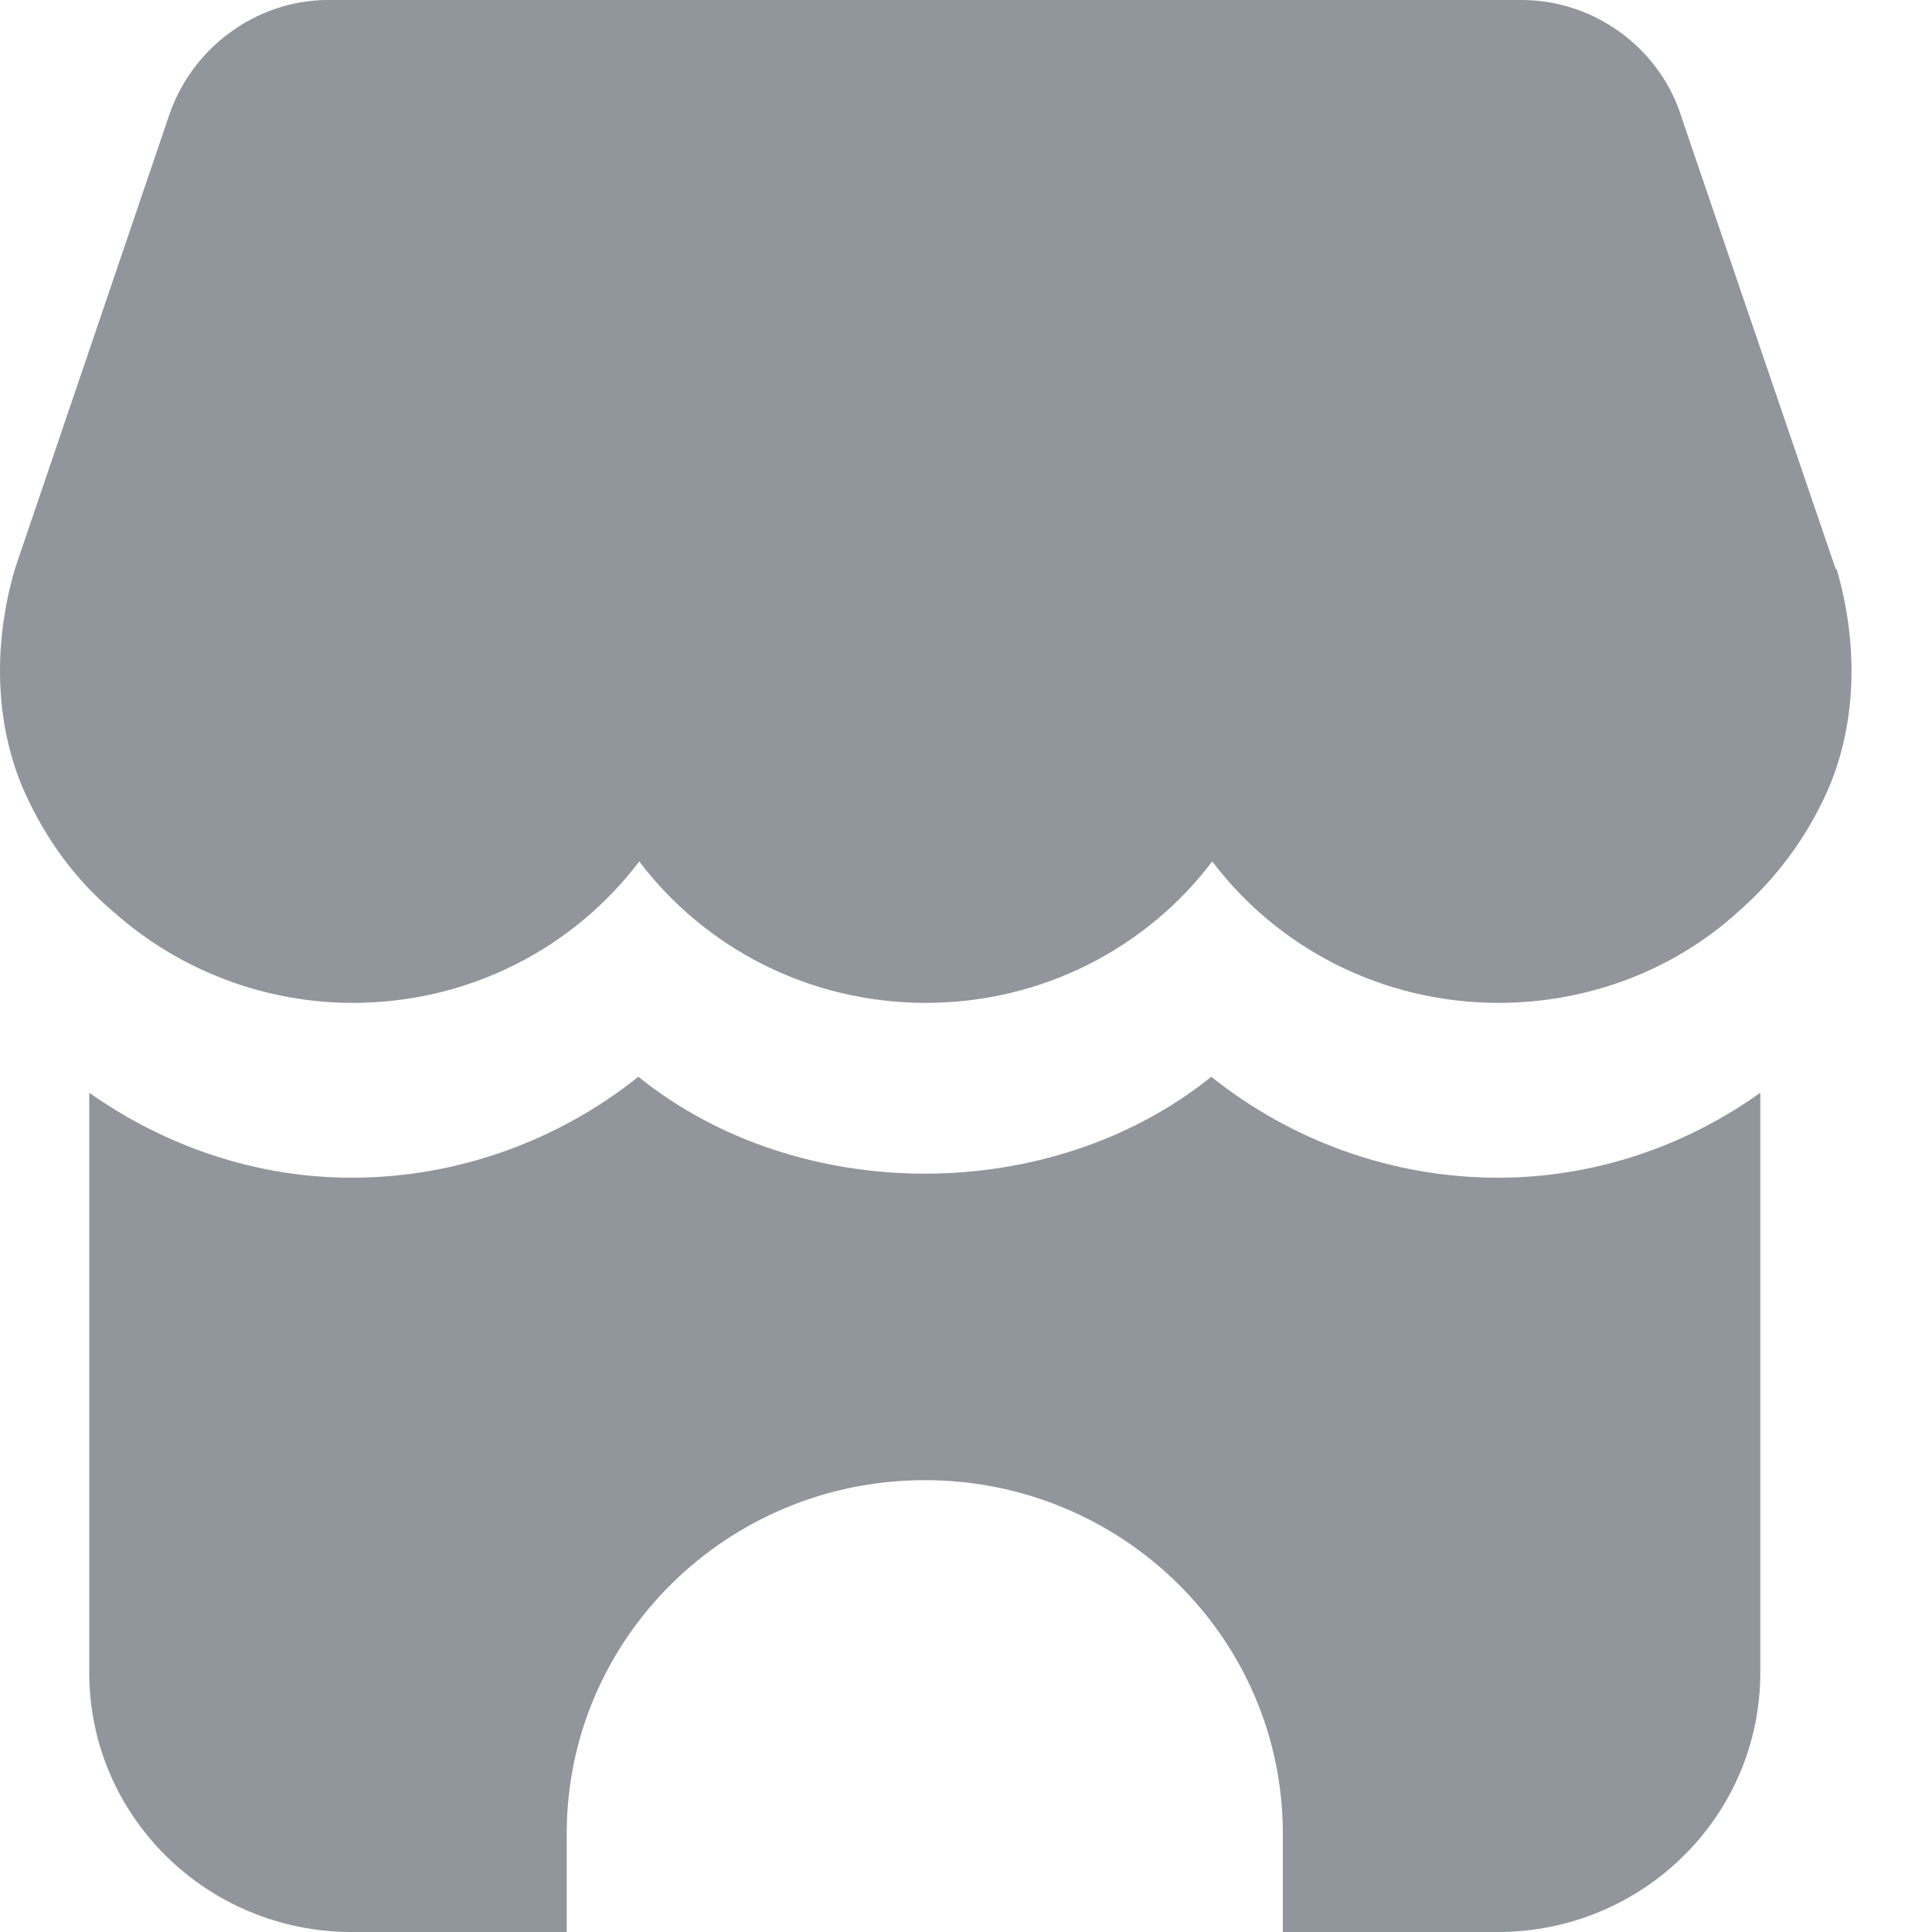 <svg width="24" height="24" viewBox="0 0 24 24" fill="none" xmlns="http://www.w3.org/2000/svg">
<path d="M22.804 7.07L20.895 1.476C20.634 0.609 19.815 0 18.902 0C11.779 0 8.983 0 4.075 0C3.173 0 2.355 0.609 2.082 1.488L0.184 7.07C-0.101 8.054 -0.053 9.05 0.314 9.858C0.575 10.432 0.943 10.936 1.418 11.334C2.236 12.06 3.292 12.458 4.383 12.458C5.842 12.458 7.135 11.767 7.941 10.701C8.748 11.767 10.041 12.458 11.5 12.458C12.959 12.458 14.252 11.767 15.059 10.701C15.865 11.767 17.158 12.458 18.617 12.458C19.72 12.458 20.776 12.06 21.571 11.345C22.045 10.936 22.425 10.432 22.686 9.858C23.053 9.05 23.101 8.054 22.816 7.07H22.804Z" fill="#90969B"/>
<path d="M18.605 14.63C17.3 14.63 16.043 14.173 15.047 13.376C13.054 14.981 9.922 14.981 7.93 13.376C6.933 14.173 5.676 14.63 4.371 14.63C3.185 14.63 2.058 14.243 1.109 13.575V20.779C1.109 22.559 2.568 24 4.371 24H7.04V22.779C7.04 20.354 9.033 18.387 11.488 18.387C13.944 18.387 15.936 20.354 15.936 22.779V24H18.605C20.408 24 21.867 22.559 21.867 20.779V13.575C20.93 14.243 19.803 14.63 18.605 14.63Z" fill="#90969B"/>
</svg>

